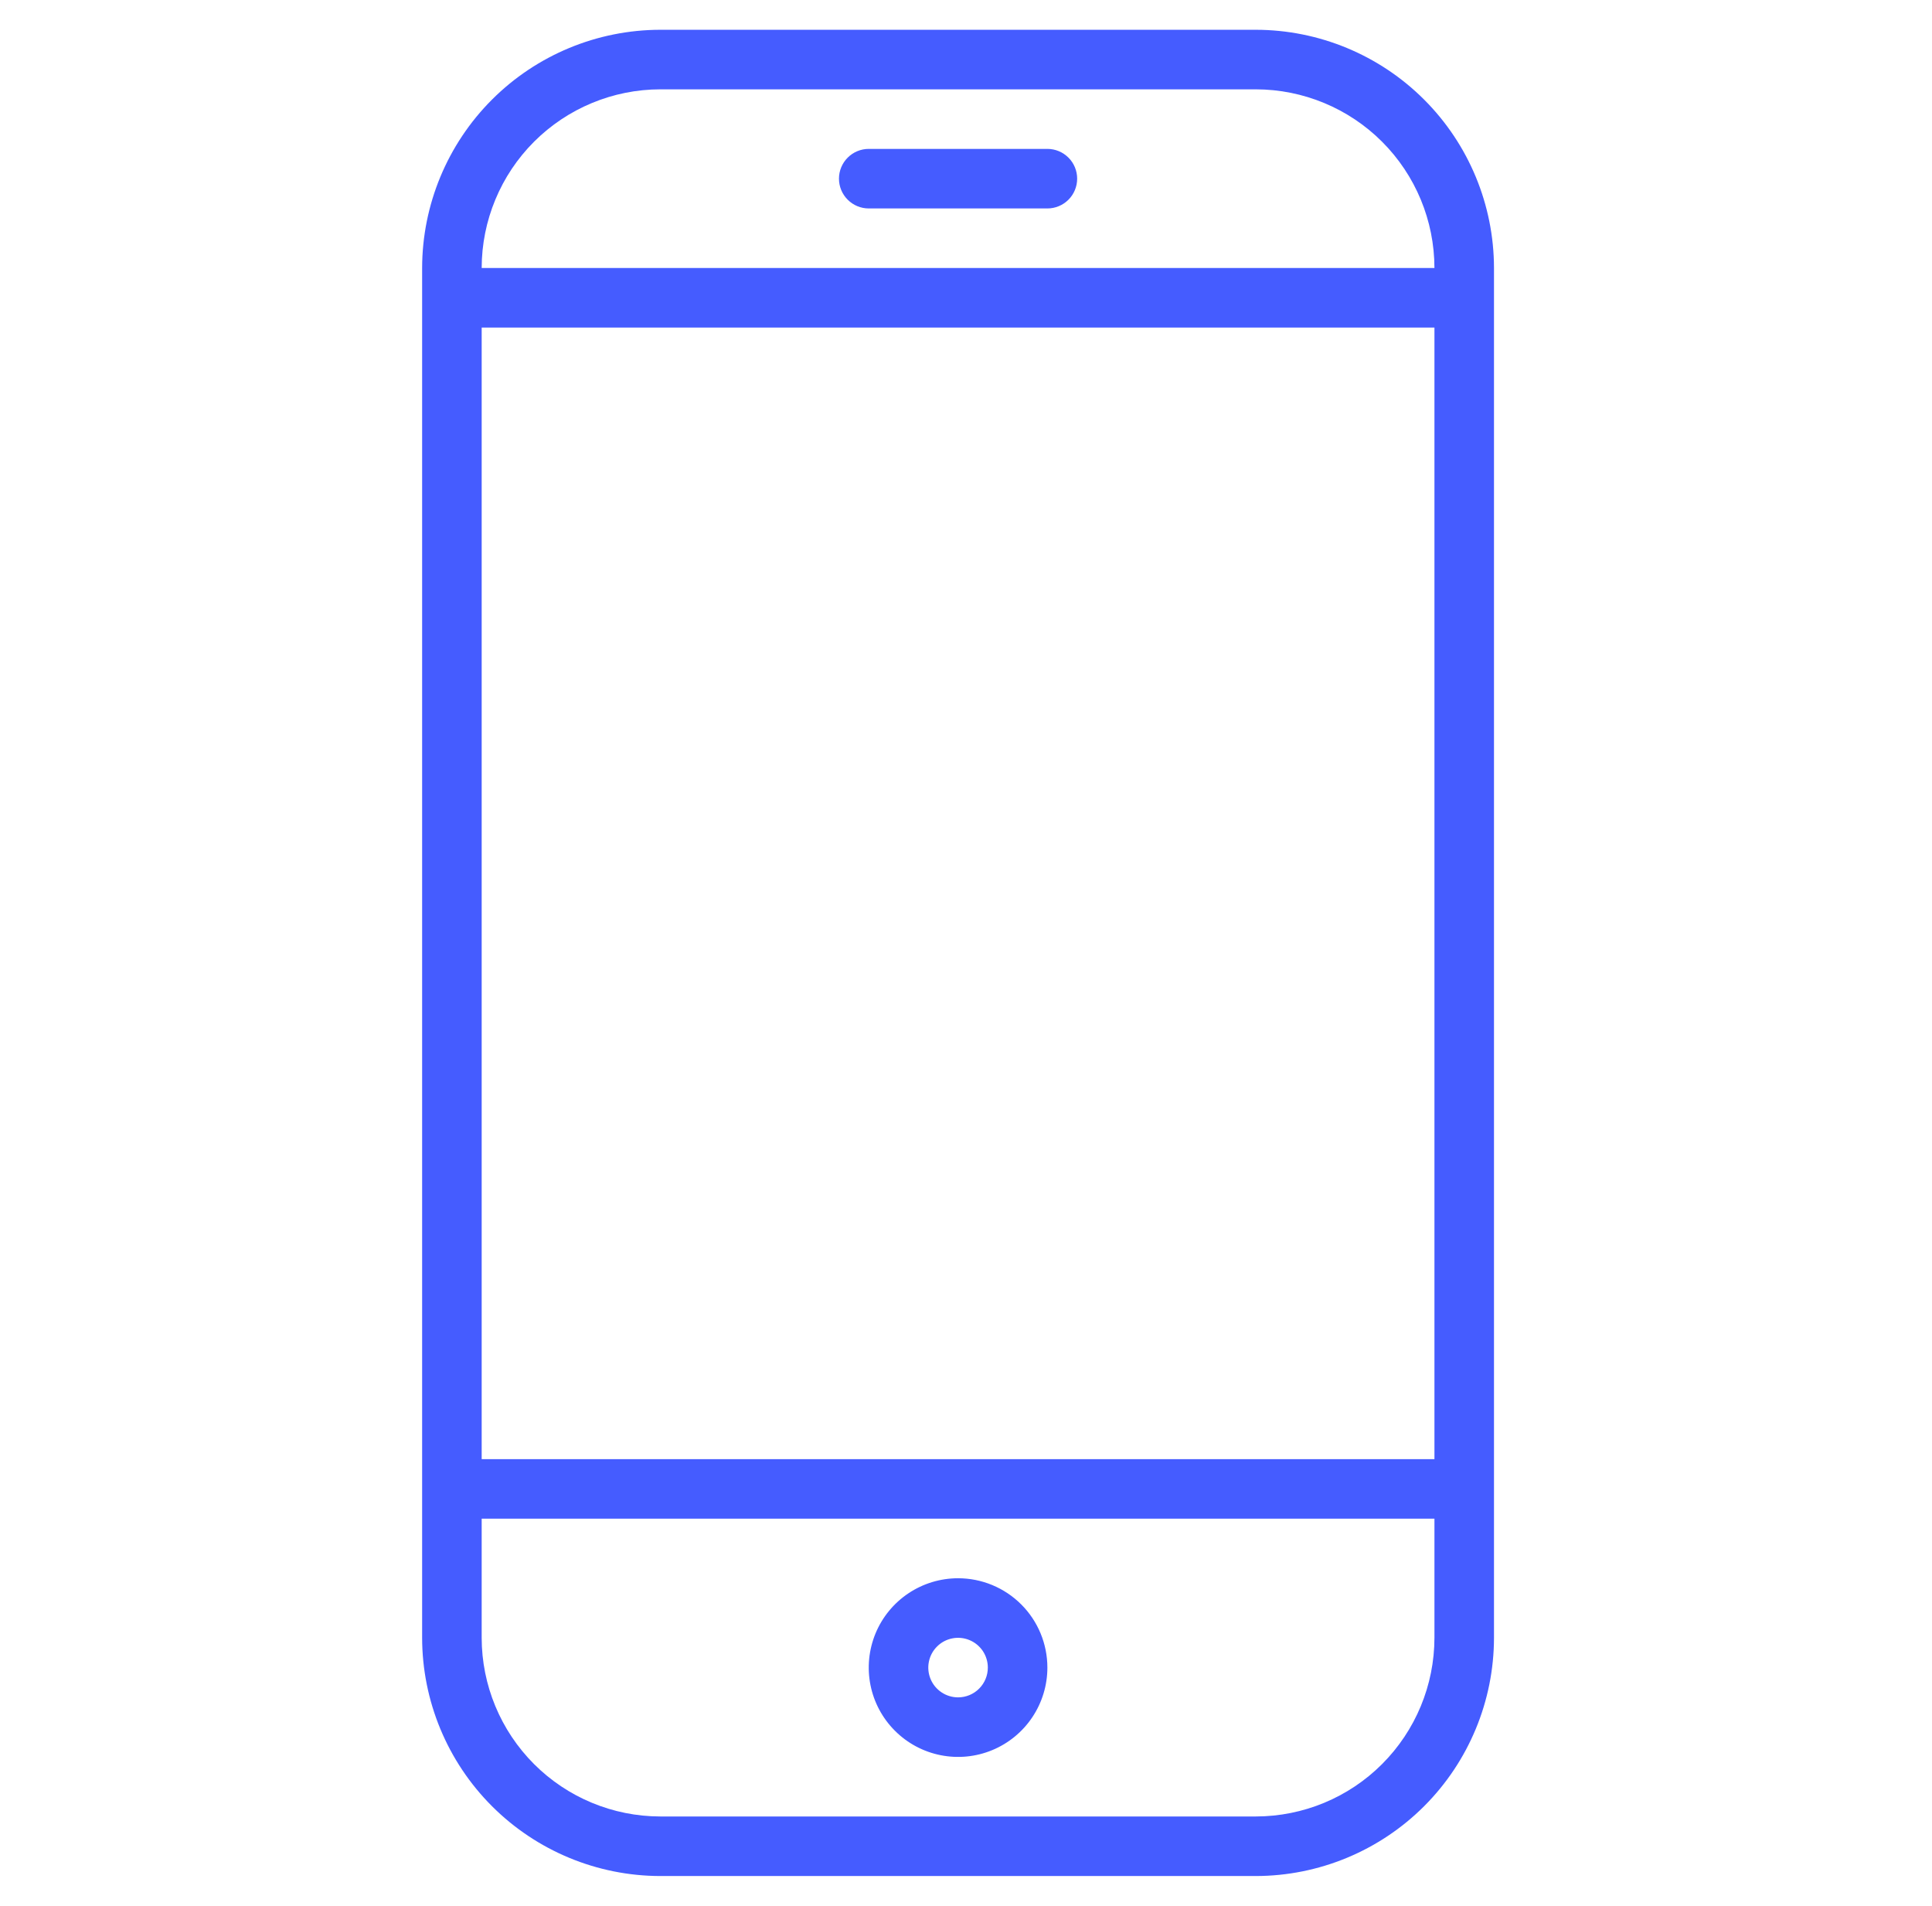<svg width="73" height="72" viewBox="0 0 73 72" fill="none" xmlns="http://www.w3.org/2000/svg">
<g id="fi_2420893">
<path id="Vector" d="M47.45 1.125H24.95C22.564 1.128 20.276 2.077 18.589 3.764C16.902 5.451 15.953 7.739 15.95 10.125V61.875C15.953 64.261 16.902 66.549 18.589 68.236C20.276 69.923 22.564 70.872 24.95 70.875H47.45C49.836 70.872 52.124 69.923 53.811 68.236C55.498 66.549 56.447 64.261 56.45 61.875V10.125C56.447 7.739 55.498 5.451 53.811 3.764C52.124 2.077 49.836 1.128 47.45 1.125ZM18.2 12.375H54.2V55.125H18.2V12.375ZM24.95 3.375H47.45C49.24 3.377 50.956 4.089 52.221 5.354C53.487 6.619 54.198 8.335 54.2 10.125H18.2C18.202 8.335 18.914 6.619 20.179 5.354C21.445 4.089 23.16 3.377 24.95 3.375ZM47.45 68.625H24.95C23.16 68.623 21.445 67.912 20.179 66.646C18.914 65.38 18.202 63.665 18.2 61.875V57.375H54.2V61.875C54.198 63.665 53.487 65.38 52.221 66.646C50.956 67.912 49.24 68.623 47.45 68.625Z" fill="#455CFF"/>
<path id="Vector_2" d="M36.2 59.625C35.533 59.625 34.88 59.823 34.325 60.194C33.77 60.565 33.337 61.092 33.082 61.708C32.827 62.325 32.76 63.004 32.89 63.658C33.02 64.313 33.342 64.915 33.814 65.386C34.286 65.859 34.887 66.18 35.542 66.31C36.197 66.44 36.875 66.374 37.492 66.118C38.108 65.863 38.636 65.43 39.006 64.875C39.377 64.32 39.575 63.667 39.575 63C39.575 62.105 39.22 61.246 38.587 60.614C37.954 59.981 37.095 59.625 36.2 59.625ZM36.2 64.125C35.978 64.125 35.76 64.059 35.575 63.935C35.39 63.812 35.246 63.636 35.161 63.431C35.076 63.225 35.053 62.999 35.097 62.781C35.14 62.562 35.247 62.362 35.405 62.205C35.562 62.047 35.763 61.94 35.981 61.897C36.199 61.853 36.425 61.876 36.631 61.961C36.836 62.046 37.012 62.19 37.136 62.375C37.259 62.56 37.325 62.778 37.325 63C37.325 63.298 37.207 63.584 36.996 63.795C36.785 64.007 36.499 64.125 36.2 64.125Z" fill="#455CFF"/>
<path id="Vector_3" d="M39.575 5.625H32.825C32.527 5.625 32.241 5.744 32.03 5.955C31.819 6.165 31.7 6.452 31.7 6.75C31.7 7.048 31.819 7.335 32.03 7.545C32.241 7.756 32.527 7.875 32.825 7.875H39.575C39.874 7.875 40.16 7.756 40.371 7.545C40.582 7.335 40.7 7.048 40.7 6.75C40.7 6.452 40.582 6.165 40.371 5.955C40.16 5.744 39.874 5.625 39.575 5.625Z" fill="#455CFF"/>
</g>
</svg>
